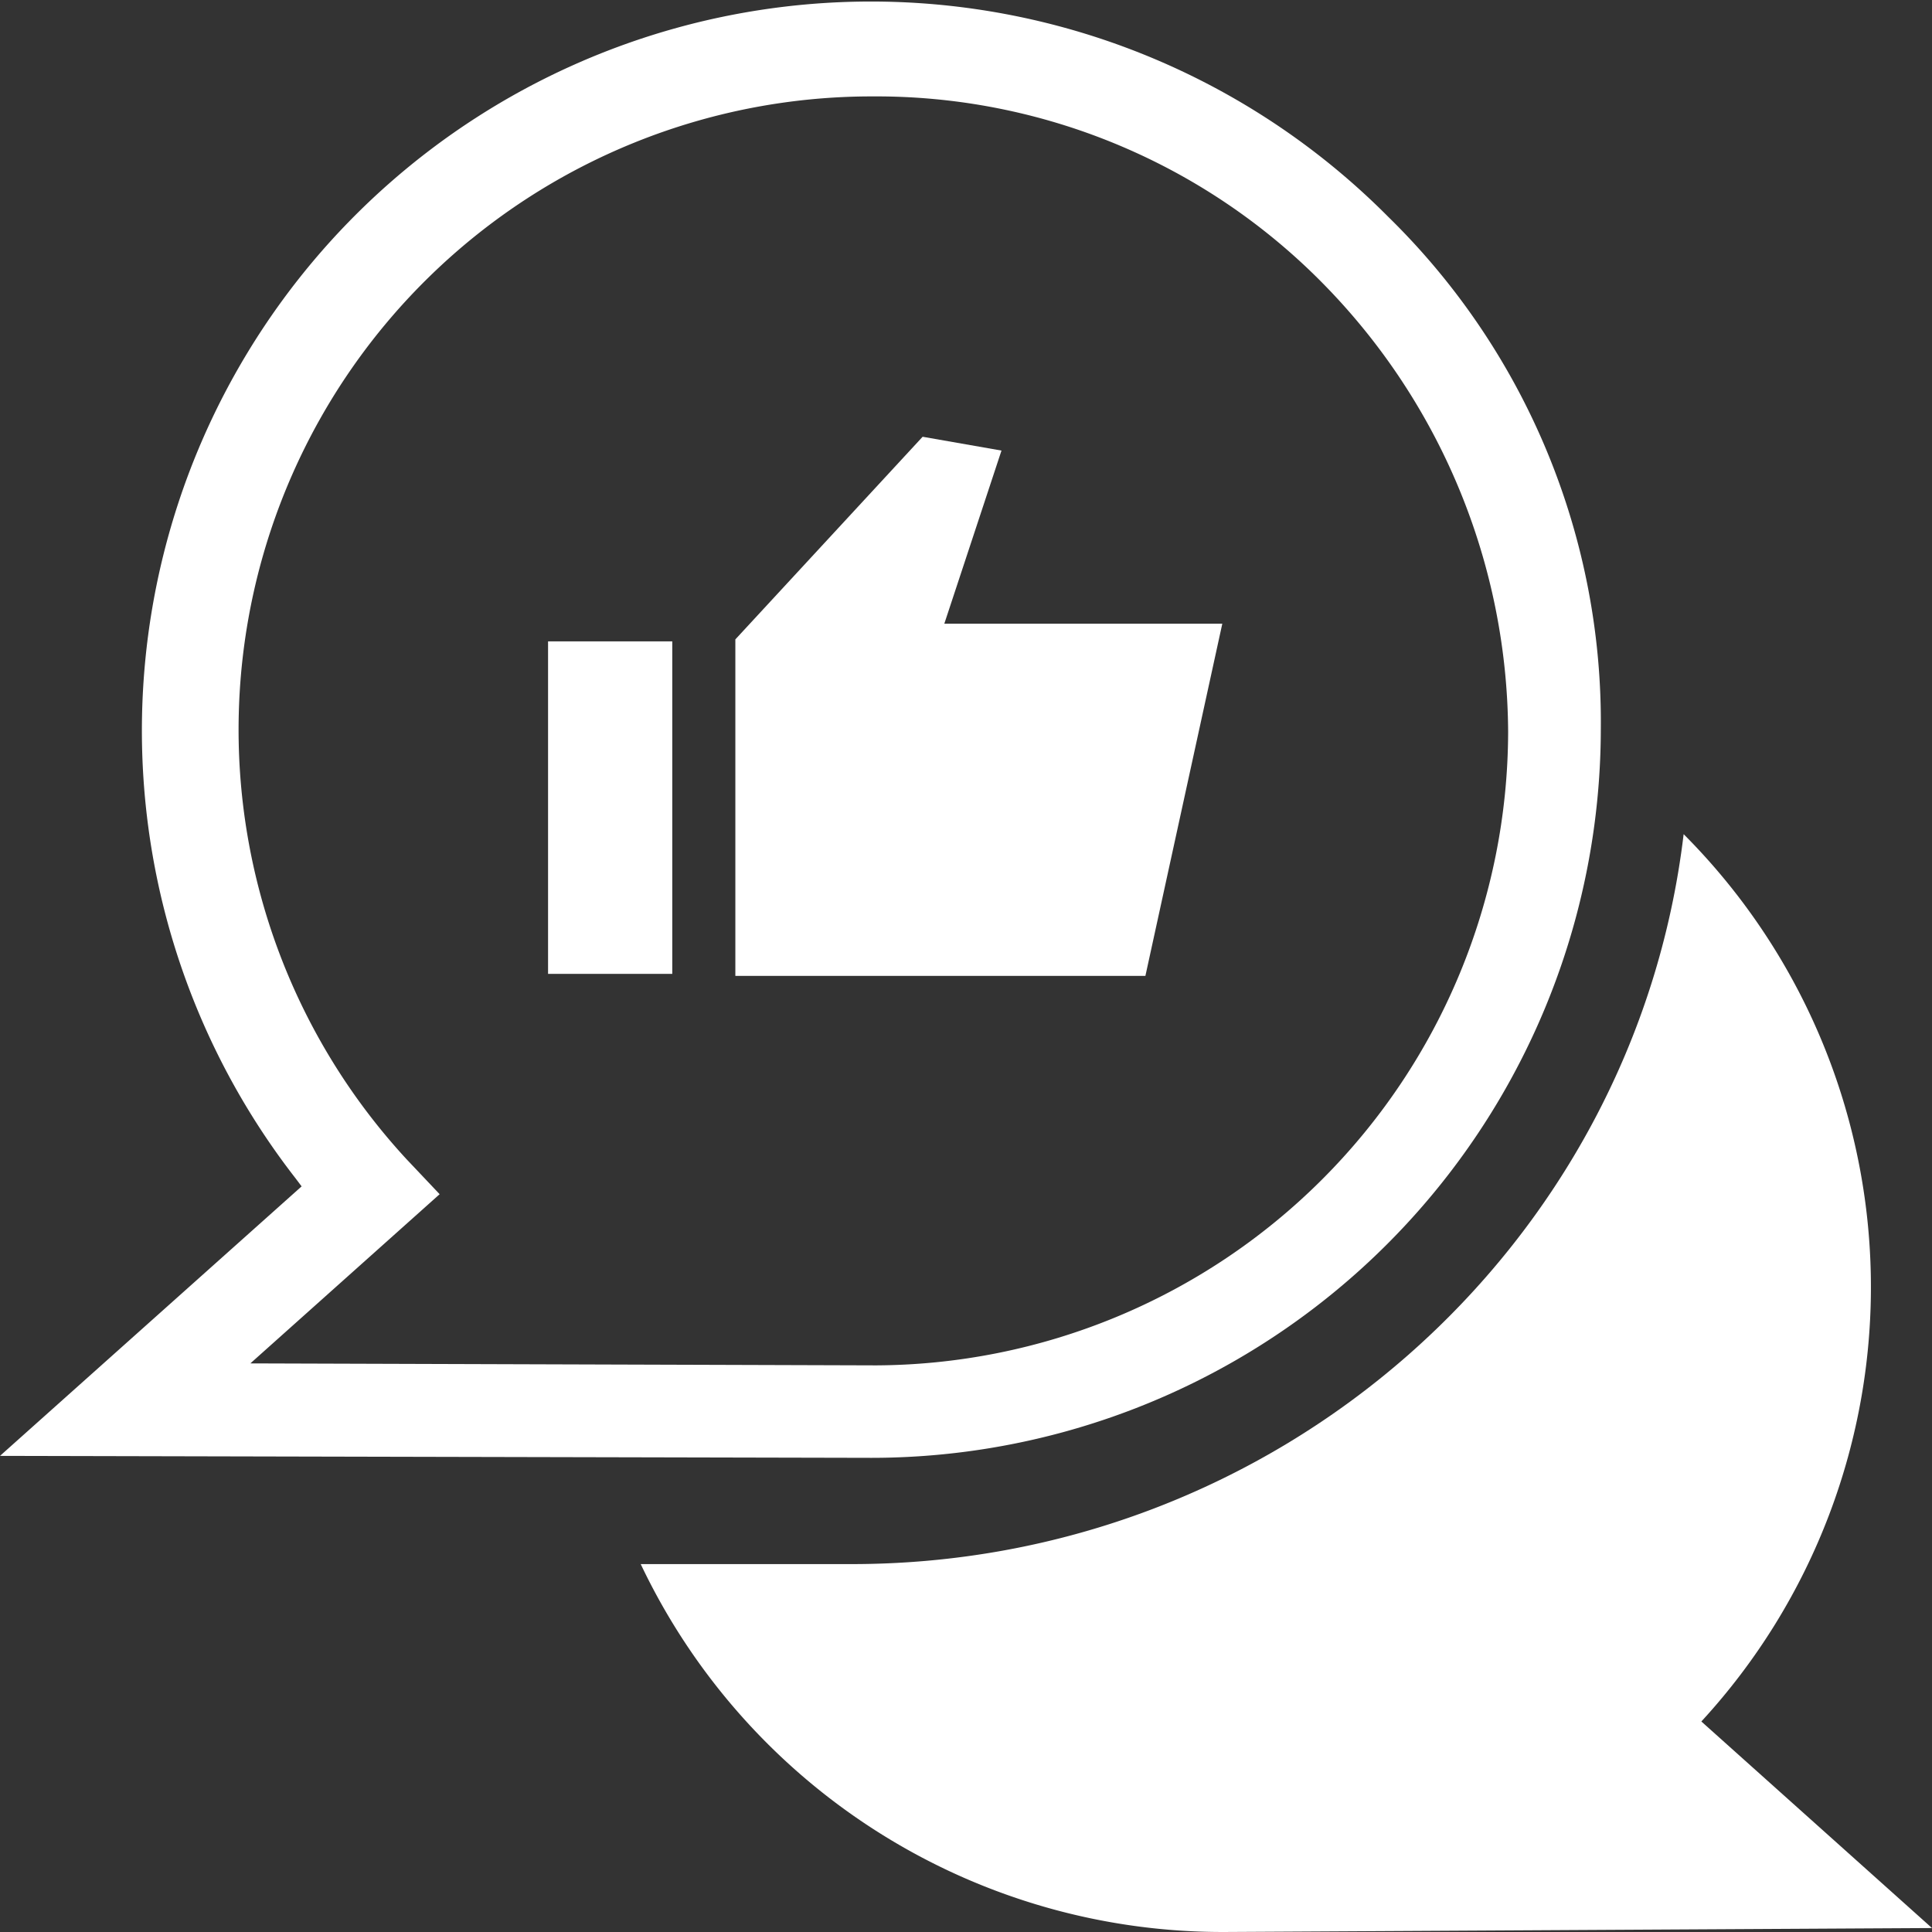 <svg id="Earned_Media_Icon" data-name="Earned Media Icon" xmlns="http://www.w3.org/2000/svg" xmlns:xlink="http://www.w3.org/1999/xlink" width="120" height="120" viewBox="0 0 120 120">
  <rect x="0" y="0" width="120" height="120" fill="#333333" stroke="none"/>
  <defs>
    <clipPath id="clip-path">
      <rect id="Rectangle_557" data-name="Rectangle 557" width="120" height="120" fill="#fff"/>
    </clipPath>
  </defs>
  <g id="Group_759" data-name="Group 759" clip-path="url(#clip-path)">
    <path id="Path_1757" data-name="Path 1757" d="M247.878,292.551a39.829,39.829,0,0,0-1.1-55.112c-3.061,25.662-25.224,45.458-51.918,45.336H182a40.008,40.008,0,0,0,36.367,22.851l43.837-.245Z" transform="translate(-142.204 -185.627)" fill="#fff"/>
    <path id="Path_1758" data-name="Path 1758" d="M86.2,13.441A45.284,45.284,0,0,0,18.367,73.2l.367.488L0,90.427l54.122.122A45.314,45.314,0,0,0,99.429,45.336,43.889,43.889,0,0,0,86.2,13.442ZM54.245,84.805l-38.694-.122L27.307,74.174l-2.081-2.2A39.333,39.333,0,0,1,54.245,5.988,38.909,38.909,0,0,1,82.163,17.6a39.992,39.992,0,0,1,11.51,27.861A39.44,39.44,0,0,1,54.245,84.806Z" fill="#fff"/>
    <rect id="Rectangle_556" data-name="Rectangle 556" width="7.715" height="20.652" transform="translate(34.041 39.837)" fill="#fff"/>
    <path id="Path_1759" data-name="Path 1759" d="M220.514,124.319l-11.632,12.586v20.9h25.469l4.776-21.874H221.861l3.551-10.754Z" transform="translate(-163.208 -97.191)" fill="#fff"/>
  </g>
</svg>
